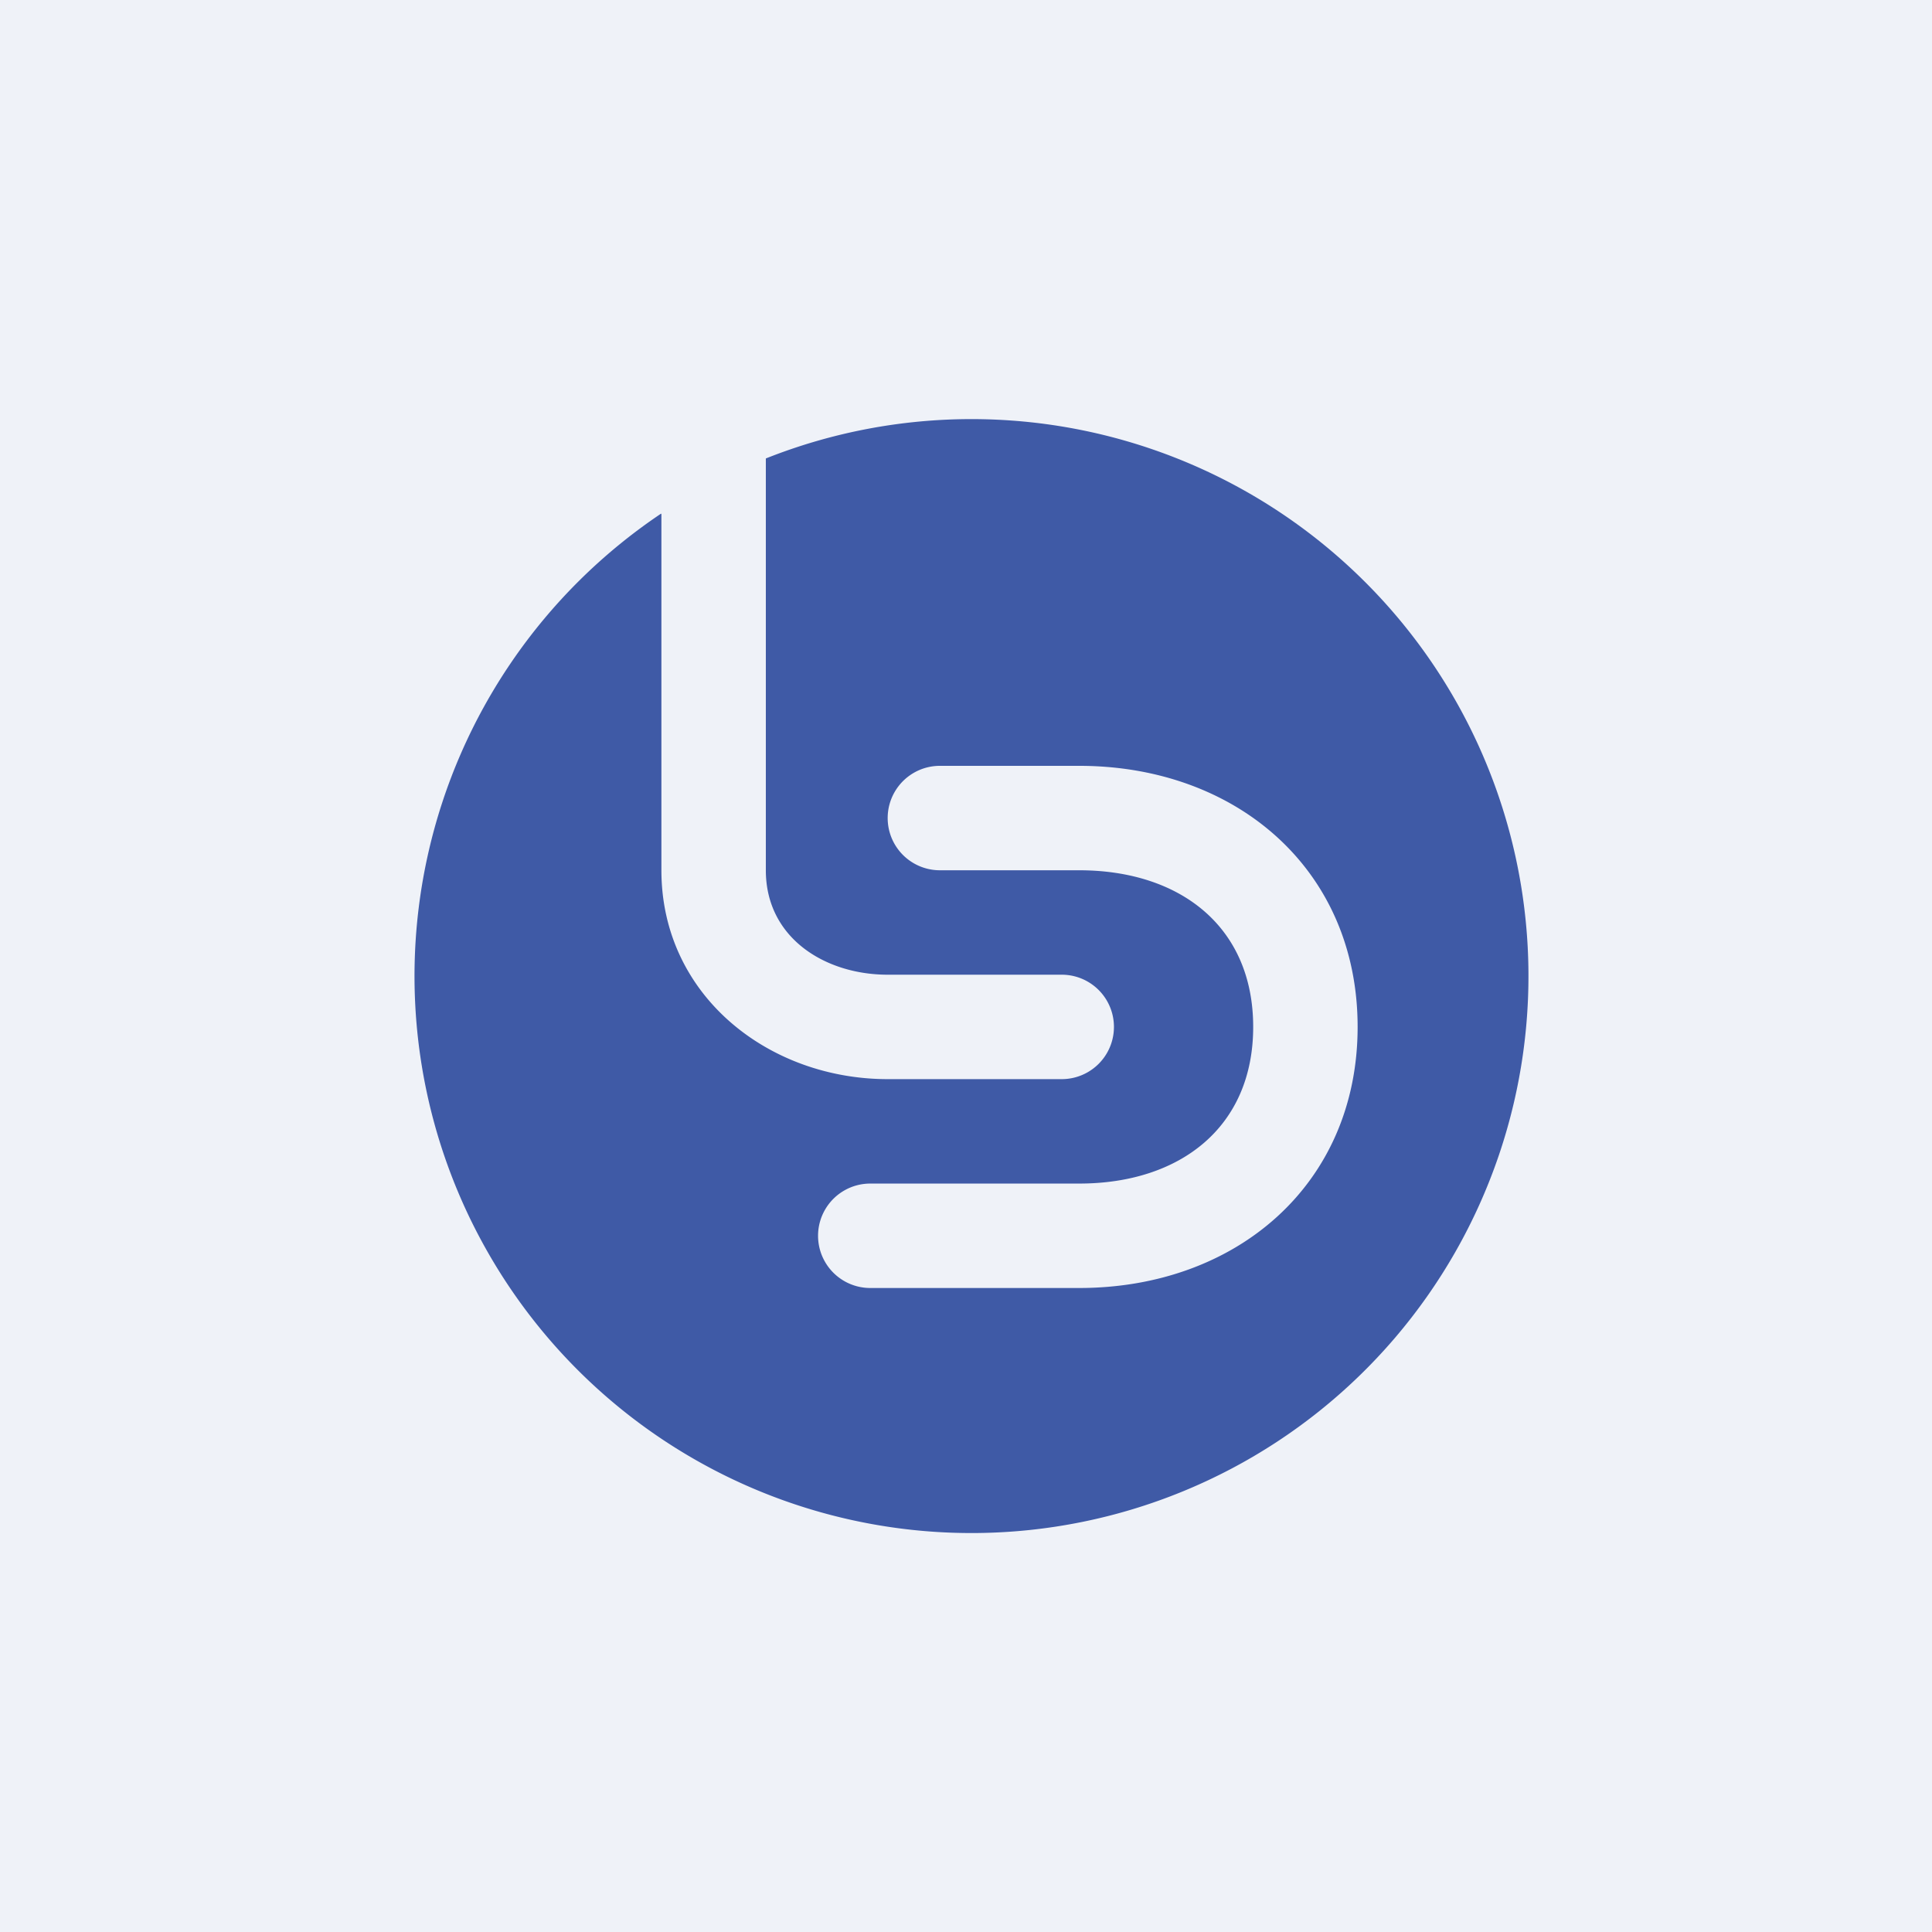 <?xml version="1.0" encoding="UTF-8"?>
<!-- generated by Finnhub -->
<svg viewBox="0 0 55.5 55.5" xmlns="http://www.w3.org/2000/svg">
<path d="M 0,0 H 55.5 V 55.5 H 0 Z" fill="rgb(239, 242, 248)"/>
<path d="M 18.99,14.755 A 16,16 0 1,0 22,13.17 V 25 C 22,26.95 23.71,28 25.5,28 H 30.5 A 1.5,1.5 0 0,1 30.5,31 H 25.5 C 22.07,31 19,28.59 19,25 V 14.77 Z M 27,22 A 1.5,1.5 0 0,0 27,25 H 31 C 33.9,25 36,26.62 36,29.5 C 36,32.38 33.9,34 31,34 H 25 A 1.5,1.5 0 0,0 25,37 H 31 C 35.52,37 39,34.02 39,29.5 S 35.52,22 31,22 H 27 Z" fill="rgb(63, 90, 166)" fill-rule="evenodd"/>
</svg>
